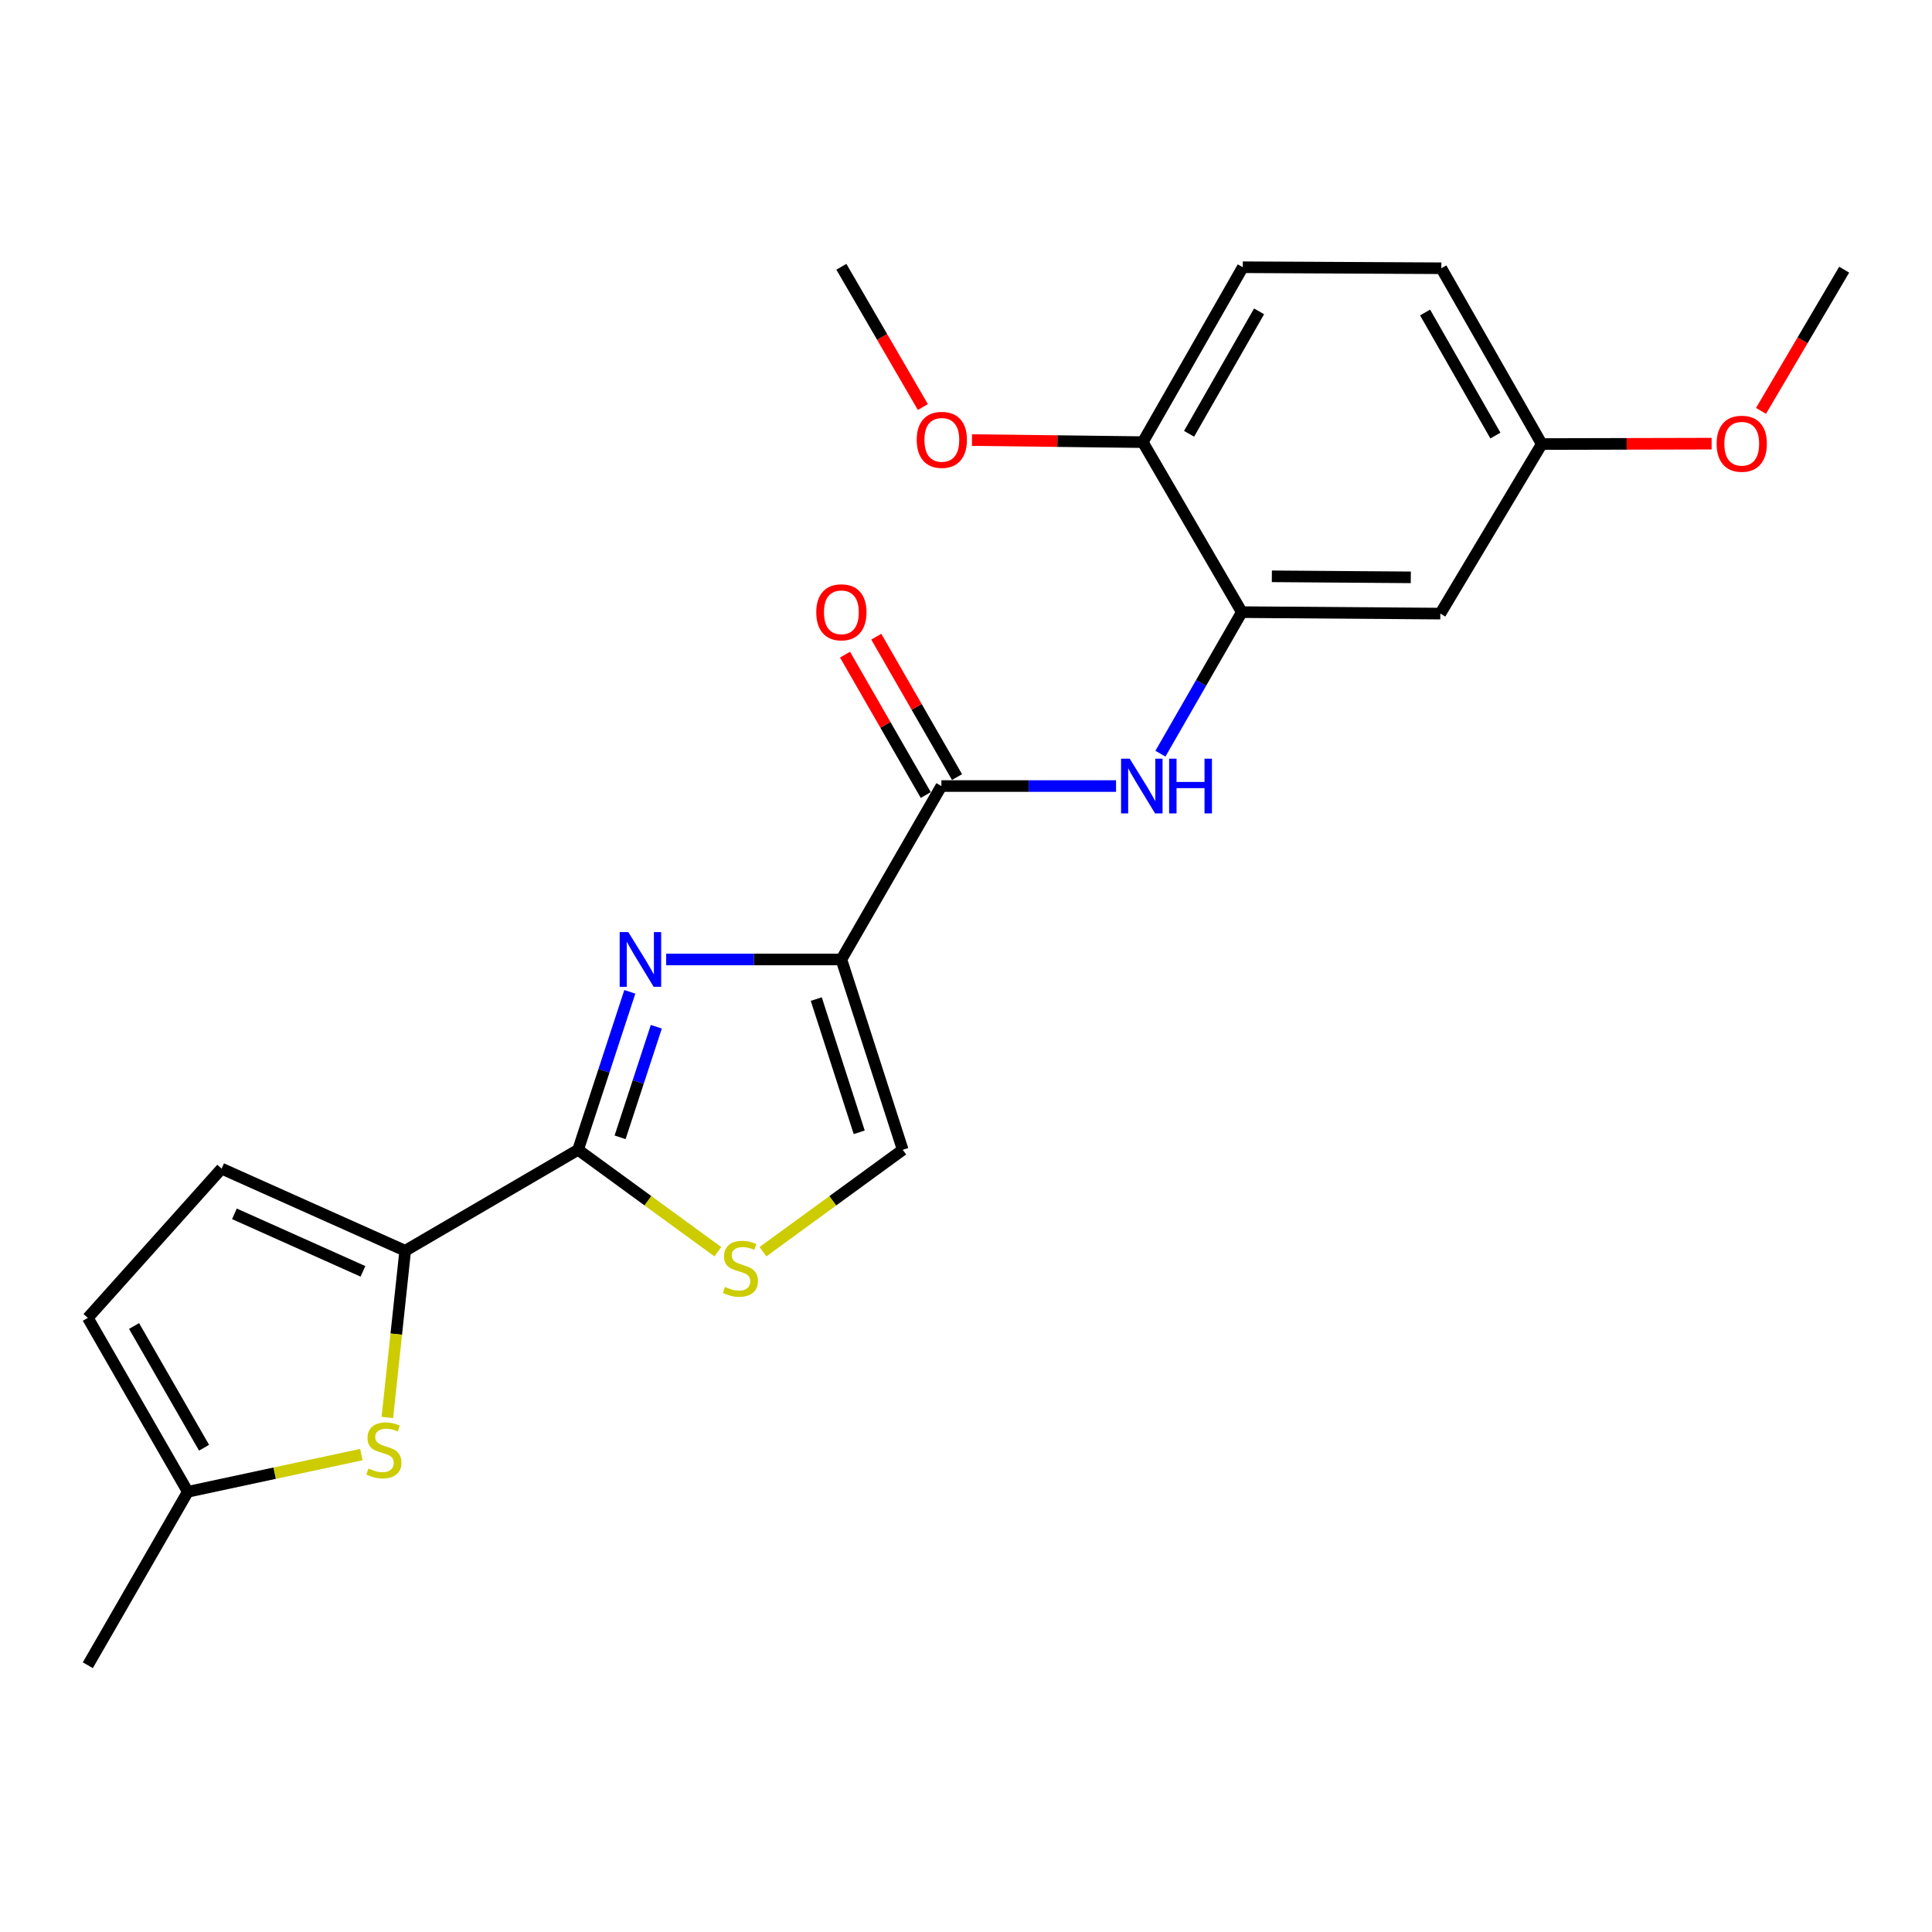 <?xml version='1.0' encoding='iso-8859-1'?>
<svg version='1.1' baseProfile='full'
              xmlns='http://www.w3.org/2000/svg'
                      xmlns:rdkit='http://www.rdkit.org/xml'
                      xmlns:xlink='http://www.w3.org/1999/xlink'
                  xml:space='preserve'
width='1000px' height='1000px' viewBox='0 0 1000 1000'>
<!-- END OF HEADER -->
<rect style='opacity:1.0;fill:#FFFFFF;stroke:none' width='1000' height='1000' x='0' y='0'> </rect>
<path class='bond-0' d='M 435.493,496.621 L 390.155,496.621' style='fill:none;fill-rule:evenodd;stroke:#000000;stroke-width:6px;stroke-linecap:butt;stroke-linejoin:miter;stroke-opacity:1' />
<path class='bond-0' d='M 390.155,496.621 L 344.817,496.621' style='fill:none;fill-rule:evenodd;stroke:#0000FF;stroke-width:6px;stroke-linecap:butt;stroke-linejoin:miter;stroke-opacity:1' />
<path class='bond-3' d='M 435.493,496.621 L 487.262,406.856' style='fill:none;fill-rule:evenodd;stroke:#000000;stroke-width:6px;stroke-linecap:butt;stroke-linejoin:miter;stroke-opacity:1' />
<path class='bond-6' d='M 435.493,496.621 L 467.249,595.134' style='fill:none;fill-rule:evenodd;stroke:#000000;stroke-width:6px;stroke-linecap:butt;stroke-linejoin:miter;stroke-opacity:1' />
<path class='bond-6' d='M 422.5,517.122 L 444.73,586.08' style='fill:none;fill-rule:evenodd;stroke:#000000;stroke-width:6px;stroke-linecap:butt;stroke-linejoin:miter;stroke-opacity:1' />
<path class='bond-1' d='M 325.991,513.373 L 312.602,554.253' style='fill:none;fill-rule:evenodd;stroke:#0000FF;stroke-width:6px;stroke-linecap:butt;stroke-linejoin:miter;stroke-opacity:1' />
<path class='bond-1' d='M 312.602,554.253 L 299.213,595.134' style='fill:none;fill-rule:evenodd;stroke:#000000;stroke-width:6px;stroke-linecap:butt;stroke-linejoin:miter;stroke-opacity:1' />
<path class='bond-1' d='M 339.703,531.443 L 330.331,560.06' style='fill:none;fill-rule:evenodd;stroke:#0000FF;stroke-width:6px;stroke-linecap:butt;stroke-linejoin:miter;stroke-opacity:1' />
<path class='bond-1' d='M 330.331,560.06 L 320.959,588.676' style='fill:none;fill-rule:evenodd;stroke:#000000;stroke-width:6px;stroke-linecap:butt;stroke-linejoin:miter;stroke-opacity:1' />
<path class='bond-2' d='M 299.213,595.134 L 209.728,647.39' style='fill:none;fill-rule:evenodd;stroke:#000000;stroke-width:6px;stroke-linecap:butt;stroke-linejoin:miter;stroke-opacity:1' />
<path class='bond-23' d='M 299.213,595.134 L 335.38,621.507' style='fill:none;fill-rule:evenodd;stroke:#000000;stroke-width:6px;stroke-linecap:butt;stroke-linejoin:miter;stroke-opacity:1' />
<path class='bond-23' d='M 335.38,621.507 L 371.546,647.88' style='fill:none;fill-rule:evenodd;stroke:#CCCC00;stroke-width:6px;stroke-linecap:butt;stroke-linejoin:miter;stroke-opacity:1' />
<path class='bond-5' d='M 209.728,647.39 L 205.109,690.535' style='fill:none;fill-rule:evenodd;stroke:#000000;stroke-width:6px;stroke-linecap:butt;stroke-linejoin:miter;stroke-opacity:1' />
<path class='bond-5' d='M 205.109,690.535 L 200.49,733.68' style='fill:none;fill-rule:evenodd;stroke:#CCCC00;stroke-width:6px;stroke-linecap:butt;stroke-linejoin:miter;stroke-opacity:1' />
<path class='bond-9' d='M 209.728,647.39 L 114.698,604.876' style='fill:none;fill-rule:evenodd;stroke:#000000;stroke-width:6px;stroke-linecap:butt;stroke-linejoin:miter;stroke-opacity:1' />
<path class='bond-9' d='M 187.855,658.042 L 121.334,628.282' style='fill:none;fill-rule:evenodd;stroke:#000000;stroke-width:6px;stroke-linecap:butt;stroke-linejoin:miter;stroke-opacity:1' />
<path class='bond-7' d='M 487.262,406.856 L 532.464,406.856' style='fill:none;fill-rule:evenodd;stroke:#000000;stroke-width:6px;stroke-linecap:butt;stroke-linejoin:miter;stroke-opacity:1' />
<path class='bond-7' d='M 532.464,406.856 L 577.665,406.856' style='fill:none;fill-rule:evenodd;stroke:#0000FF;stroke-width:6px;stroke-linecap:butt;stroke-linejoin:miter;stroke-opacity:1' />
<path class='bond-14' d='M 495.348,402.206 L 474.454,365.877' style='fill:none;fill-rule:evenodd;stroke:#000000;stroke-width:6px;stroke-linecap:butt;stroke-linejoin:miter;stroke-opacity:1' />
<path class='bond-14' d='M 474.454,365.877 L 453.561,329.548' style='fill:none;fill-rule:evenodd;stroke:#FF0000;stroke-width:6px;stroke-linecap:butt;stroke-linejoin:miter;stroke-opacity:1' />
<path class='bond-14' d='M 479.176,411.507 L 458.283,375.178' style='fill:none;fill-rule:evenodd;stroke:#000000;stroke-width:6px;stroke-linecap:butt;stroke-linejoin:miter;stroke-opacity:1' />
<path class='bond-14' d='M 458.283,375.178 L 437.389,338.849' style='fill:none;fill-rule:evenodd;stroke:#FF0000;stroke-width:6px;stroke-linecap:butt;stroke-linejoin:miter;stroke-opacity:1' />
<path class='bond-4' d='M 394.906,647.881 L 431.077,621.507' style='fill:none;fill-rule:evenodd;stroke:#CCCC00;stroke-width:6px;stroke-linecap:butt;stroke-linejoin:miter;stroke-opacity:1' />
<path class='bond-4' d='M 431.077,621.507 L 467.249,595.134' style='fill:none;fill-rule:evenodd;stroke:#000000;stroke-width:6px;stroke-linecap:butt;stroke-linejoin:miter;stroke-opacity:1' />
<path class='bond-10' d='M 187.026,752.893 L 142.12,762.519' style='fill:none;fill-rule:evenodd;stroke:#CCCC00;stroke-width:6px;stroke-linecap:butt;stroke-linejoin:miter;stroke-opacity:1' />
<path class='bond-10' d='M 142.12,762.519 L 97.214,772.145' style='fill:none;fill-rule:evenodd;stroke:#000000;stroke-width:6px;stroke-linecap:butt;stroke-linejoin:miter;stroke-opacity:1' />
<path class='bond-8' d='M 600.633,390.101 L 621.695,353.472' style='fill:none;fill-rule:evenodd;stroke:#0000FF;stroke-width:6px;stroke-linecap:butt;stroke-linejoin:miter;stroke-opacity:1' />
<path class='bond-8' d='M 621.695,353.472 L 642.757,316.843' style='fill:none;fill-rule:evenodd;stroke:#000000;stroke-width:6px;stroke-linecap:butt;stroke-linejoin:miter;stroke-opacity:1' />
<path class='bond-12' d='M 642.757,316.843 L 745.509,317.599' style='fill:none;fill-rule:evenodd;stroke:#000000;stroke-width:6px;stroke-linecap:butt;stroke-linejoin:miter;stroke-opacity:1' />
<path class='bond-12' d='M 658.307,298.301 L 730.233,298.831' style='fill:none;fill-rule:evenodd;stroke:#000000;stroke-width:6px;stroke-linecap:butt;stroke-linejoin:miter;stroke-opacity:1' />
<path class='bond-13' d='M 642.757,316.843 L 591.506,228.85' style='fill:none;fill-rule:evenodd;stroke:#000000;stroke-width:6px;stroke-linecap:butt;stroke-linejoin:miter;stroke-opacity:1' />
<path class='bond-11' d='M 114.698,604.876 L 45.455,682.131' style='fill:none;fill-rule:evenodd;stroke:#000000;stroke-width:6px;stroke-linecap:butt;stroke-linejoin:miter;stroke-opacity:1' />
<path class='bond-20' d='M 97.214,772.145 L 45.455,861.92' style='fill:none;fill-rule:evenodd;stroke:#000000;stroke-width:6px;stroke-linecap:butt;stroke-linejoin:miter;stroke-opacity:1' />
<path class='bond-24' d='M 97.214,772.145 L 45.455,682.131' style='fill:none;fill-rule:evenodd;stroke:#000000;stroke-width:6px;stroke-linecap:butt;stroke-linejoin:miter;stroke-opacity:1' />
<path class='bond-24' d='M 105.622,749.343 L 69.391,686.334' style='fill:none;fill-rule:evenodd;stroke:#000000;stroke-width:6px;stroke-linecap:butt;stroke-linejoin:miter;stroke-opacity:1' />
<path class='bond-16' d='M 745.509,317.599 L 798.014,229.845' style='fill:none;fill-rule:evenodd;stroke:#000000;stroke-width:6px;stroke-linecap:butt;stroke-linejoin:miter;stroke-opacity:1' />
<path class='bond-15' d='M 591.506,228.85 L 643.265,138.318' style='fill:none;fill-rule:evenodd;stroke:#000000;stroke-width:6px;stroke-linecap:butt;stroke-linejoin:miter;stroke-opacity:1' />
<path class='bond-15' d='M 615.466,224.53 L 651.697,161.158' style='fill:none;fill-rule:evenodd;stroke:#000000;stroke-width:6px;stroke-linecap:butt;stroke-linejoin:miter;stroke-opacity:1' />
<path class='bond-18' d='M 591.506,228.85 L 547.298,228.313' style='fill:none;fill-rule:evenodd;stroke:#000000;stroke-width:6px;stroke-linecap:butt;stroke-linejoin:miter;stroke-opacity:1' />
<path class='bond-18' d='M 547.298,228.313 L 503.091,227.775' style='fill:none;fill-rule:evenodd;stroke:#FF0000;stroke-width:6px;stroke-linecap:butt;stroke-linejoin:miter;stroke-opacity:1' />
<path class='bond-17' d='M 643.265,138.318 L 746.027,138.847' style='fill:none;fill-rule:evenodd;stroke:#000000;stroke-width:6px;stroke-linecap:butt;stroke-linejoin:miter;stroke-opacity:1' />
<path class='bond-19' d='M 798.014,229.845 L 841.974,229.739' style='fill:none;fill-rule:evenodd;stroke:#000000;stroke-width:6px;stroke-linecap:butt;stroke-linejoin:miter;stroke-opacity:1' />
<path class='bond-19' d='M 841.974,229.739 L 885.934,229.634' style='fill:none;fill-rule:evenodd;stroke:#FF0000;stroke-width:6px;stroke-linecap:butt;stroke-linejoin:miter;stroke-opacity:1' />
<path class='bond-25' d='M 798.014,229.845 L 746.027,138.847' style='fill:none;fill-rule:evenodd;stroke:#000000;stroke-width:6px;stroke-linecap:butt;stroke-linejoin:miter;stroke-opacity:1' />
<path class='bond-25' d='M 774.017,225.45 L 737.626,161.751' style='fill:none;fill-rule:evenodd;stroke:#000000;stroke-width:6px;stroke-linecap:butt;stroke-linejoin:miter;stroke-opacity:1' />
<path class='bond-21' d='M 477.668,210.678 L 456.58,174.379' style='fill:none;fill-rule:evenodd;stroke:#FF0000;stroke-width:6px;stroke-linecap:butt;stroke-linejoin:miter;stroke-opacity:1' />
<path class='bond-21' d='M 456.58,174.379 L 435.493,138.08' style='fill:none;fill-rule:evenodd;stroke:#000000;stroke-width:6px;stroke-linecap:butt;stroke-linejoin:miter;stroke-opacity:1' />
<path class='bond-22' d='M 911.496,212.665 L 933.021,176.124' style='fill:none;fill-rule:evenodd;stroke:#FF0000;stroke-width:6px;stroke-linecap:butt;stroke-linejoin:miter;stroke-opacity:1' />
<path class='bond-22' d='M 933.021,176.124 L 954.545,139.583' style='fill:none;fill-rule:evenodd;stroke:#000000;stroke-width:6px;stroke-linecap:butt;stroke-linejoin:miter;stroke-opacity:1' />
<path  class='atom-1' d='M 325.217 482.461
L 334.497 497.461
Q 335.417 498.941, 336.897 501.621
Q 338.377 504.301, 338.457 504.461
L 338.457 482.461
L 342.217 482.461
L 342.217 510.781
L 338.337 510.781
L 328.377 494.381
Q 327.217 492.461, 325.977 490.261
Q 324.777 488.061, 324.417 487.381
L 324.417 510.781
L 320.737 510.781
L 320.737 482.461
L 325.217 482.461
' fill='#0000FF'/>
<path  class='atom-5' d='M 375.226 666.117
Q 375.546 666.237, 376.866 666.797
Q 378.186 667.357, 379.626 667.717
Q 381.106 668.037, 382.546 668.037
Q 385.226 668.037, 386.786 666.757
Q 388.346 665.437, 388.346 663.157
Q 388.346 661.597, 387.546 660.637
Q 386.786 659.677, 385.586 659.157
Q 384.386 658.637, 382.386 658.037
Q 379.866 657.277, 378.346 656.557
Q 376.866 655.837, 375.786 654.317
Q 374.746 652.797, 374.746 650.237
Q 374.746 646.677, 377.146 644.477
Q 379.586 642.277, 384.386 642.277
Q 387.666 642.277, 391.386 643.837
L 390.466 646.917
Q 387.066 645.517, 384.506 645.517
Q 381.746 645.517, 380.226 646.677
Q 378.706 647.797, 378.746 649.757
Q 378.746 651.277, 379.506 652.197
Q 380.306 653.117, 381.426 653.637
Q 382.586 654.157, 384.506 654.757
Q 387.066 655.557, 388.586 656.357
Q 390.106 657.157, 391.186 658.797
Q 392.306 660.397, 392.306 663.157
Q 392.306 667.077, 389.666 669.197
Q 387.066 671.277, 382.706 671.277
Q 380.186 671.277, 378.266 670.717
Q 376.386 670.197, 374.146 669.277
L 375.226 666.117
' fill='#CCCC00'/>
<path  class='atom-6' d='M 190.701 760.11
Q 191.021 760.23, 192.341 760.79
Q 193.661 761.35, 195.101 761.71
Q 196.581 762.03, 198.021 762.03
Q 200.701 762.03, 202.261 760.75
Q 203.821 759.43, 203.821 757.15
Q 203.821 755.59, 203.021 754.63
Q 202.261 753.67, 201.061 753.15
Q 199.861 752.63, 197.861 752.03
Q 195.341 751.27, 193.821 750.55
Q 192.341 749.83, 191.261 748.31
Q 190.221 746.79, 190.221 744.23
Q 190.221 740.67, 192.621 738.47
Q 195.061 736.27, 199.861 736.27
Q 203.141 736.27, 206.861 737.83
L 205.941 740.91
Q 202.541 739.51, 199.981 739.51
Q 197.221 739.51, 195.701 740.67
Q 194.181 741.79, 194.221 743.75
Q 194.221 745.27, 194.981 746.19
Q 195.781 747.11, 196.901 747.63
Q 198.061 748.15, 199.981 748.75
Q 202.541 749.55, 204.061 750.35
Q 205.581 751.15, 206.661 752.79
Q 207.781 754.39, 207.781 757.15
Q 207.781 761.07, 205.141 763.19
Q 202.541 765.27, 198.181 765.27
Q 195.661 765.27, 193.741 764.71
Q 191.861 764.19, 189.621 763.27
L 190.701 760.11
' fill='#CCCC00'/>
<path  class='atom-8' d='M 584.738 392.696
L 594.018 407.696
Q 594.938 409.176, 596.418 411.856
Q 597.898 414.536, 597.978 414.696
L 597.978 392.696
L 601.738 392.696
L 601.738 421.016
L 597.858 421.016
L 587.898 404.616
Q 586.738 402.696, 585.498 400.496
Q 584.298 398.296, 583.938 397.616
L 583.938 421.016
L 580.258 421.016
L 580.258 392.696
L 584.738 392.696
' fill='#0000FF'/>
<path  class='atom-8' d='M 605.138 392.696
L 608.978 392.696
L 608.978 404.736
L 623.458 404.736
L 623.458 392.696
L 627.298 392.696
L 627.298 421.016
L 623.458 421.016
L 623.458 407.936
L 608.978 407.936
L 608.978 421.016
L 605.138 421.016
L 605.138 392.696
' fill='#0000FF'/>
<path  class='atom-15' d='M 422.493 316.923
Q 422.493 310.123, 425.853 306.323
Q 429.213 302.523, 435.493 302.523
Q 441.773 302.523, 445.133 306.323
Q 448.493 310.123, 448.493 316.923
Q 448.493 323.803, 445.093 327.723
Q 441.693 331.603, 435.493 331.603
Q 429.253 331.603, 425.853 327.723
Q 422.493 323.843, 422.493 316.923
M 435.493 328.403
Q 439.813 328.403, 442.133 325.523
Q 444.493 322.603, 444.493 316.923
Q 444.493 311.363, 442.133 308.563
Q 439.813 305.723, 435.493 305.723
Q 431.173 305.723, 428.813 308.523
Q 426.493 311.323, 426.493 316.923
Q 426.493 322.643, 428.813 325.523
Q 431.173 328.403, 435.493 328.403
' fill='#FF0000'/>
<path  class='atom-19' d='M 474.49 227.666
Q 474.49 220.866, 477.85 217.066
Q 481.21 213.266, 487.49 213.266
Q 493.77 213.266, 497.13 217.066
Q 500.49 220.866, 500.49 227.666
Q 500.49 234.546, 497.09 238.466
Q 493.69 242.346, 487.49 242.346
Q 481.25 242.346, 477.85 238.466
Q 474.49 234.586, 474.49 227.666
M 487.49 239.146
Q 491.81 239.146, 494.13 236.266
Q 496.49 233.346, 496.49 227.666
Q 496.49 222.106, 494.13 219.306
Q 491.81 216.466, 487.49 216.466
Q 483.17 216.466, 480.81 219.266
Q 478.49 222.066, 478.49 227.666
Q 478.49 233.386, 480.81 236.266
Q 483.17 239.146, 487.49 239.146
' fill='#FF0000'/>
<path  class='atom-20' d='M 888.522 229.676
Q 888.522 222.876, 891.882 219.076
Q 895.242 215.276, 901.522 215.276
Q 907.802 215.276, 911.162 219.076
Q 914.522 222.876, 914.522 229.676
Q 914.522 236.556, 911.122 240.476
Q 907.722 244.356, 901.522 244.356
Q 895.282 244.356, 891.882 240.476
Q 888.522 236.596, 888.522 229.676
M 901.522 241.156
Q 905.842 241.156, 908.162 238.276
Q 910.522 235.356, 910.522 229.676
Q 910.522 224.116, 908.162 221.316
Q 905.842 218.476, 901.522 218.476
Q 897.202 218.476, 894.842 221.276
Q 892.522 224.076, 892.522 229.676
Q 892.522 235.396, 894.842 238.276
Q 897.202 241.156, 901.522 241.156
' fill='#FF0000'/>
</svg>
